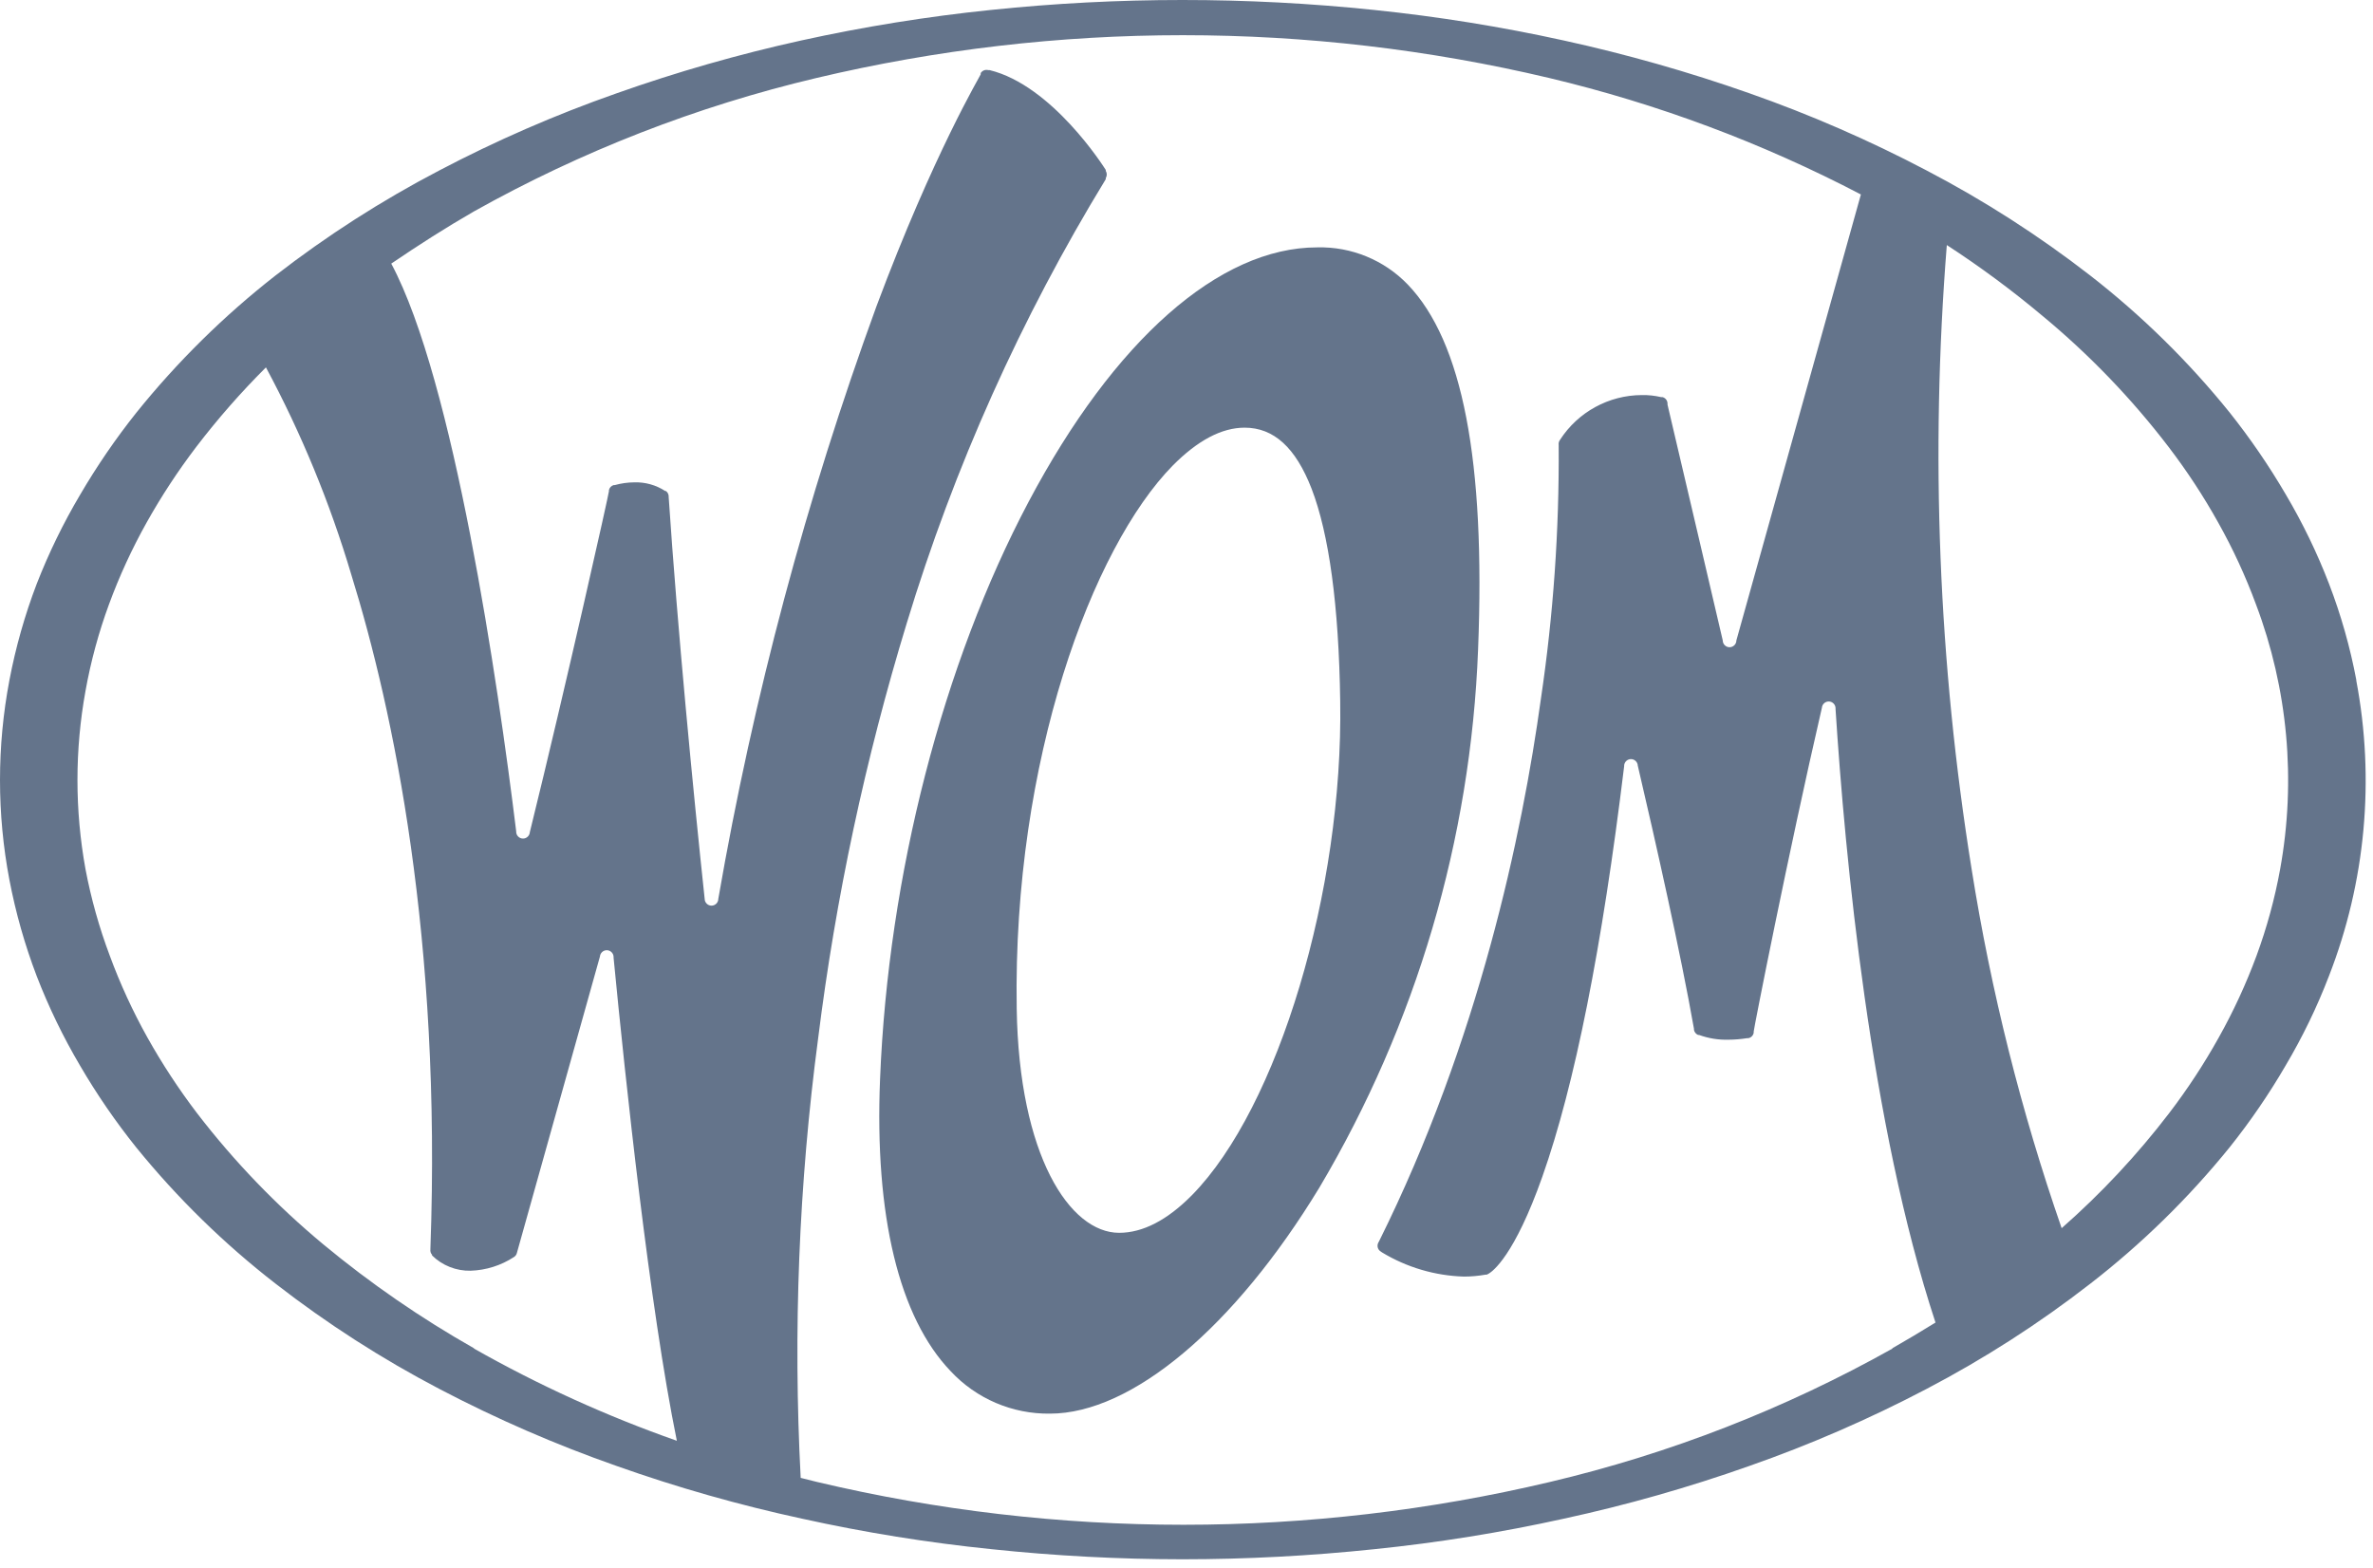 <?xml version="1.0" encoding="UTF-8" standalone="no"?>
<!DOCTYPE svg PUBLIC "-//W3C//DTD SVG 1.1//EN" "http://www.w3.org/Graphics/SVG/1.1/DTD/svg11.dtd">
<svg width="100%" height="100%" viewBox="0 0 174 115" version="1.1" xmlns="http://www.w3.org/2000/svg" xmlns:xlink="http://www.w3.org/1999/xlink" xml:space="preserve" xmlns:serif="http://www.serif.com/" style="fill-rule:evenodd;clip-rule:evenodd;stroke-linejoin:round;stroke-miterlimit:2;">
    <g transform="matrix(1,0,0,1,-0.01,-12.86)">
        <path d="M103.24,33.73C101.507,31.926 99.091,30.935 96.59,31C89.42,31 81.71,37.8 75.43,49.66C69.15,61.52 65.14,77 64.54,92C64.13,102 65.93,109.46 69.72,113.41C71.598,115.426 74.245,116.557 77,116.52C83,116.52 90.54,110.17 96.75,99.95C103.854,87.971 107.855,74.406 108.39,60.49C108.94,46.66 107.25,37.91 103.24,33.73ZM87.41,100.5C85.6,102.33 83.81,103.26 82.07,103.26C78.46,103.26 74.72,97.61 74.56,86.8C74.27,68.6 80.11,53 86,47C87.82,45.16 89.59,44.22 91.27,44.22C93.41,44.22 95.01,45.68 96.18,48.69C97.46,52.01 98.18,57.25 98.28,64.27C98.51,78.16 93.73,94.08 87.41,100.5Z" style="fill:rgb(100,116,139);fill-rule:nonzero;"/>
        <path d="M172.79,62.74C172.337,60.331 171.668,57.968 170.79,55.68C169.915,53.405 168.851,51.208 167.61,49.11C166.384,47.015 165.011,45.01 163.5,43.11C160.487,39.372 157.051,35.996 153.26,33.05C149.497,30.131 145.481,27.554 141.26,25.35C137.071,23.148 132.726,21.257 128.26,19.69C123.816,18.127 119.281,16.838 114.68,15.83C110.09,14.82 105.445,14.072 100.77,13.59C91.425,12.617 82.005,12.617 72.66,13.59C67.985,14.071 63.34,14.819 58.75,15.83C54.158,16.843 49.632,18.139 45.2,19.71C40.734,21.277 36.389,23.169 32.2,25.37C27.979,27.574 23.963,30.151 20.2,33.07C16.425,36.021 13.003,39.397 10,43.13C8.489,45.03 7.116,47.035 5.89,49.13C4.65,51.223 3.583,53.414 2.7,55.68C1.827,57.97 1.157,60.332 0.7,62.74C-0.22,67.577 -0.22,72.543 0.7,77.38C1.159,79.784 1.828,82.143 2.7,84.43C3.577,86.704 4.641,88.901 5.88,91C7.104,93.098 8.481,95.104 10,97C13.016,100.714 16.448,104.07 20.23,107C23.993,109.922 28.009,112.502 32.23,114.71C36.42,116.908 40.765,118.796 45.23,120.36C49.67,121.935 54.206,123.224 58.81,124.22C63.399,125.235 68.044,125.983 72.72,126.46C77.371,126.95 82.044,127.197 86.72,127.2C91.416,127.198 96.109,126.951 100.78,126.46C105.456,125.983 110.1,125.235 114.69,124.22C119.294,123.221 123.829,121.932 128.27,120.36C132.736,118.797 137.08,116.908 141.27,114.71C145.491,112.502 149.507,109.922 153.27,107C157.051,104.072 160.48,100.716 163.49,97C165.005,95.104 166.379,93.098 167.6,91C168.843,88.903 169.907,86.706 170.78,84.43C173.469,77.532 174.162,70.014 172.78,62.74L172.79,62.74ZM34.79,111.74C30.882,109.528 27.178,106.975 23.72,104.11C20.286,101.257 17.18,98.03 14.46,94.49C13.118,92.727 11.902,90.873 10.82,88.94C9.745,87.015 8.822,85.009 8.06,82.94C7.285,80.882 6.69,78.761 6.28,76.6C5.493,72.276 5.493,67.844 6.28,63.52C6.668,61.361 7.243,59.239 8,57.18C8.76,55.11 9.683,53.104 10.76,51.18C11.842,49.247 13.058,47.393 14.4,45.63C15.971,43.574 17.678,41.627 19.51,39.8C22.107,44.641 24.204,49.734 25.77,55C28.87,65 32.39,81.73 31.57,104.41L31.57,104.47C31.547,104.615 31.591,104.762 31.69,104.87L31.69,104.92C32.443,105.66 33.465,106.064 34.52,106.04C35.648,106.003 36.745,105.657 37.69,105.04C37.801,104.974 37.88,104.865 37.91,104.74L44,83C44.021,82.741 44.24,82.538 44.5,82.538C44.775,82.538 45.002,82.765 45.002,83.04C45.002,83.053 45.001,83.067 45,83.08C45.87,92.08 47.64,108.71 49.64,118.51C44.486,116.7 39.502,114.434 34.75,111.74L34.79,111.74ZM138.79,111.74C130.911,116.159 122.452,119.455 113.66,121.53C95.992,125.716 77.588,125.716 59.92,121.53L58.72,121.23C58.156,110.47 58.584,99.681 60,89C61.288,78.682 63.463,68.495 66.5,58.55C69.967,47.127 74.87,36.189 81.09,26L81.09,25.92C81.189,25.757 81.189,25.553 81.09,25.39L81.09,25.32C80.93,25.07 77.16,19.12 72.57,18L72.47,18C72.259,17.945 72.035,18.035 71.92,18.22L71.92,18.31C71.92,18.37 68.48,24.08 64.28,35.31C59.127,49.422 55.245,63.967 52.68,78.77C52.68,79.044 52.454,79.27 52.18,79.27C51.906,79.27 51.68,79.044 51.68,78.77C50.84,70.92 49.68,58.87 49.04,49.3L49.04,49.23C49.03,49.081 48.953,48.945 48.83,48.86L48.78,48.86C48.108,48.425 47.32,48.205 46.52,48.23C46.037,48.233 45.556,48.301 45.09,48.43L45.01,48.43C44.834,48.478 44.698,48.621 44.66,48.8L44.66,48.88C44.66,49.05 41.55,62.97 38.86,73.88C38.844,74.143 38.623,74.351 38.36,74.351C38.085,74.351 37.859,74.125 37.859,73.85C37.859,73.84 37.859,73.83 37.86,73.82C36.52,62.9 33.29,40.79 28.7,32.19C30.7,30.83 32.7,29.55 34.75,28.37C42.627,23.955 51.082,20.66 59.87,18.58C77.538,14.394 95.942,14.394 113.61,18.58C121.551,20.47 129.226,23.338 136.46,27.12L127.33,59.82C127.33,60.094 127.104,60.32 126.83,60.32C126.556,60.32 126.33,60.094 126.33,59.82C125.44,56.02 124.03,49.96 122.28,42.53C122.275,42.5 122.275,42.47 122.28,42.44C122.273,42.222 122.122,42.033 121.91,41.98L121.81,41.98C121.348,41.872 120.874,41.821 120.4,41.83C117.976,41.836 115.714,43.073 114.4,45.11C114.317,45.218 114.281,45.355 114.3,45.49L114.3,45.54C114.344,51.744 113.91,57.943 113,64.08C111.62,74.08 108.43,89.19 101.13,103.88L101.07,103.99C100.955,104.216 101.033,104.497 101.25,104.63L101.35,104.7C103.164,105.796 105.231,106.406 107.35,106.47C107.88,106.469 108.408,106.423 108.93,106.33L109.02,106.33L109.16,106.26C109.46,106.09 111.05,104.95 113.1,99.15C115.48,92.42 117.49,82.31 119.1,69.05C119.1,69.042 119.099,69.033 119.099,69.025C119.099,68.75 119.325,68.524 119.6,68.524C119.865,68.524 120.087,68.735 120.1,69C121.41,74.6 123.24,82.73 124.22,88.3L124.22,88.38C124.253,88.545 124.365,88.684 124.52,88.75L124.59,88.75C125.278,89.001 126.008,89.12 126.74,89.1C127.195,89.098 127.65,89.061 128.1,88.99L128.19,88.99C128.398,88.959 128.564,88.797 128.6,88.59L128.6,88.5C128.6,88.33 131.12,75.5 133.6,64.76C133.621,64.501 133.84,64.298 134.1,64.298C134.375,64.298 134.602,64.525 134.602,64.8C134.602,64.813 134.601,64.827 134.6,64.84C135.29,75.62 137.15,95.36 141.93,109.84C140.91,110.47 139.83,111.12 138.74,111.74L138.79,111.74ZM167.2,76.6C166.807,78.759 166.228,80.88 165.47,82.94C164.705,85.009 163.779,87.015 162.7,88.94C161.622,90.875 160.405,92.73 159.06,94.49C156.717,97.552 154.077,100.376 151.18,102.92C148.21,94.358 146.001,85.55 144.58,76.6C142.15,61.471 141.539,46.105 142.76,30.83C145.196,32.413 147.534,34.143 149.76,36.01C153.201,38.855 156.308,42.083 159.02,45.63C160.365,47.39 161.582,49.245 162.66,51.18C163.74,53.104 164.667,55.11 165.43,57.18C167.771,63.372 168.383,70.087 167.2,76.6Z" style="fill:rgb(100,116,139);fill-rule:nonzero;"/>
    </g>
</svg>

